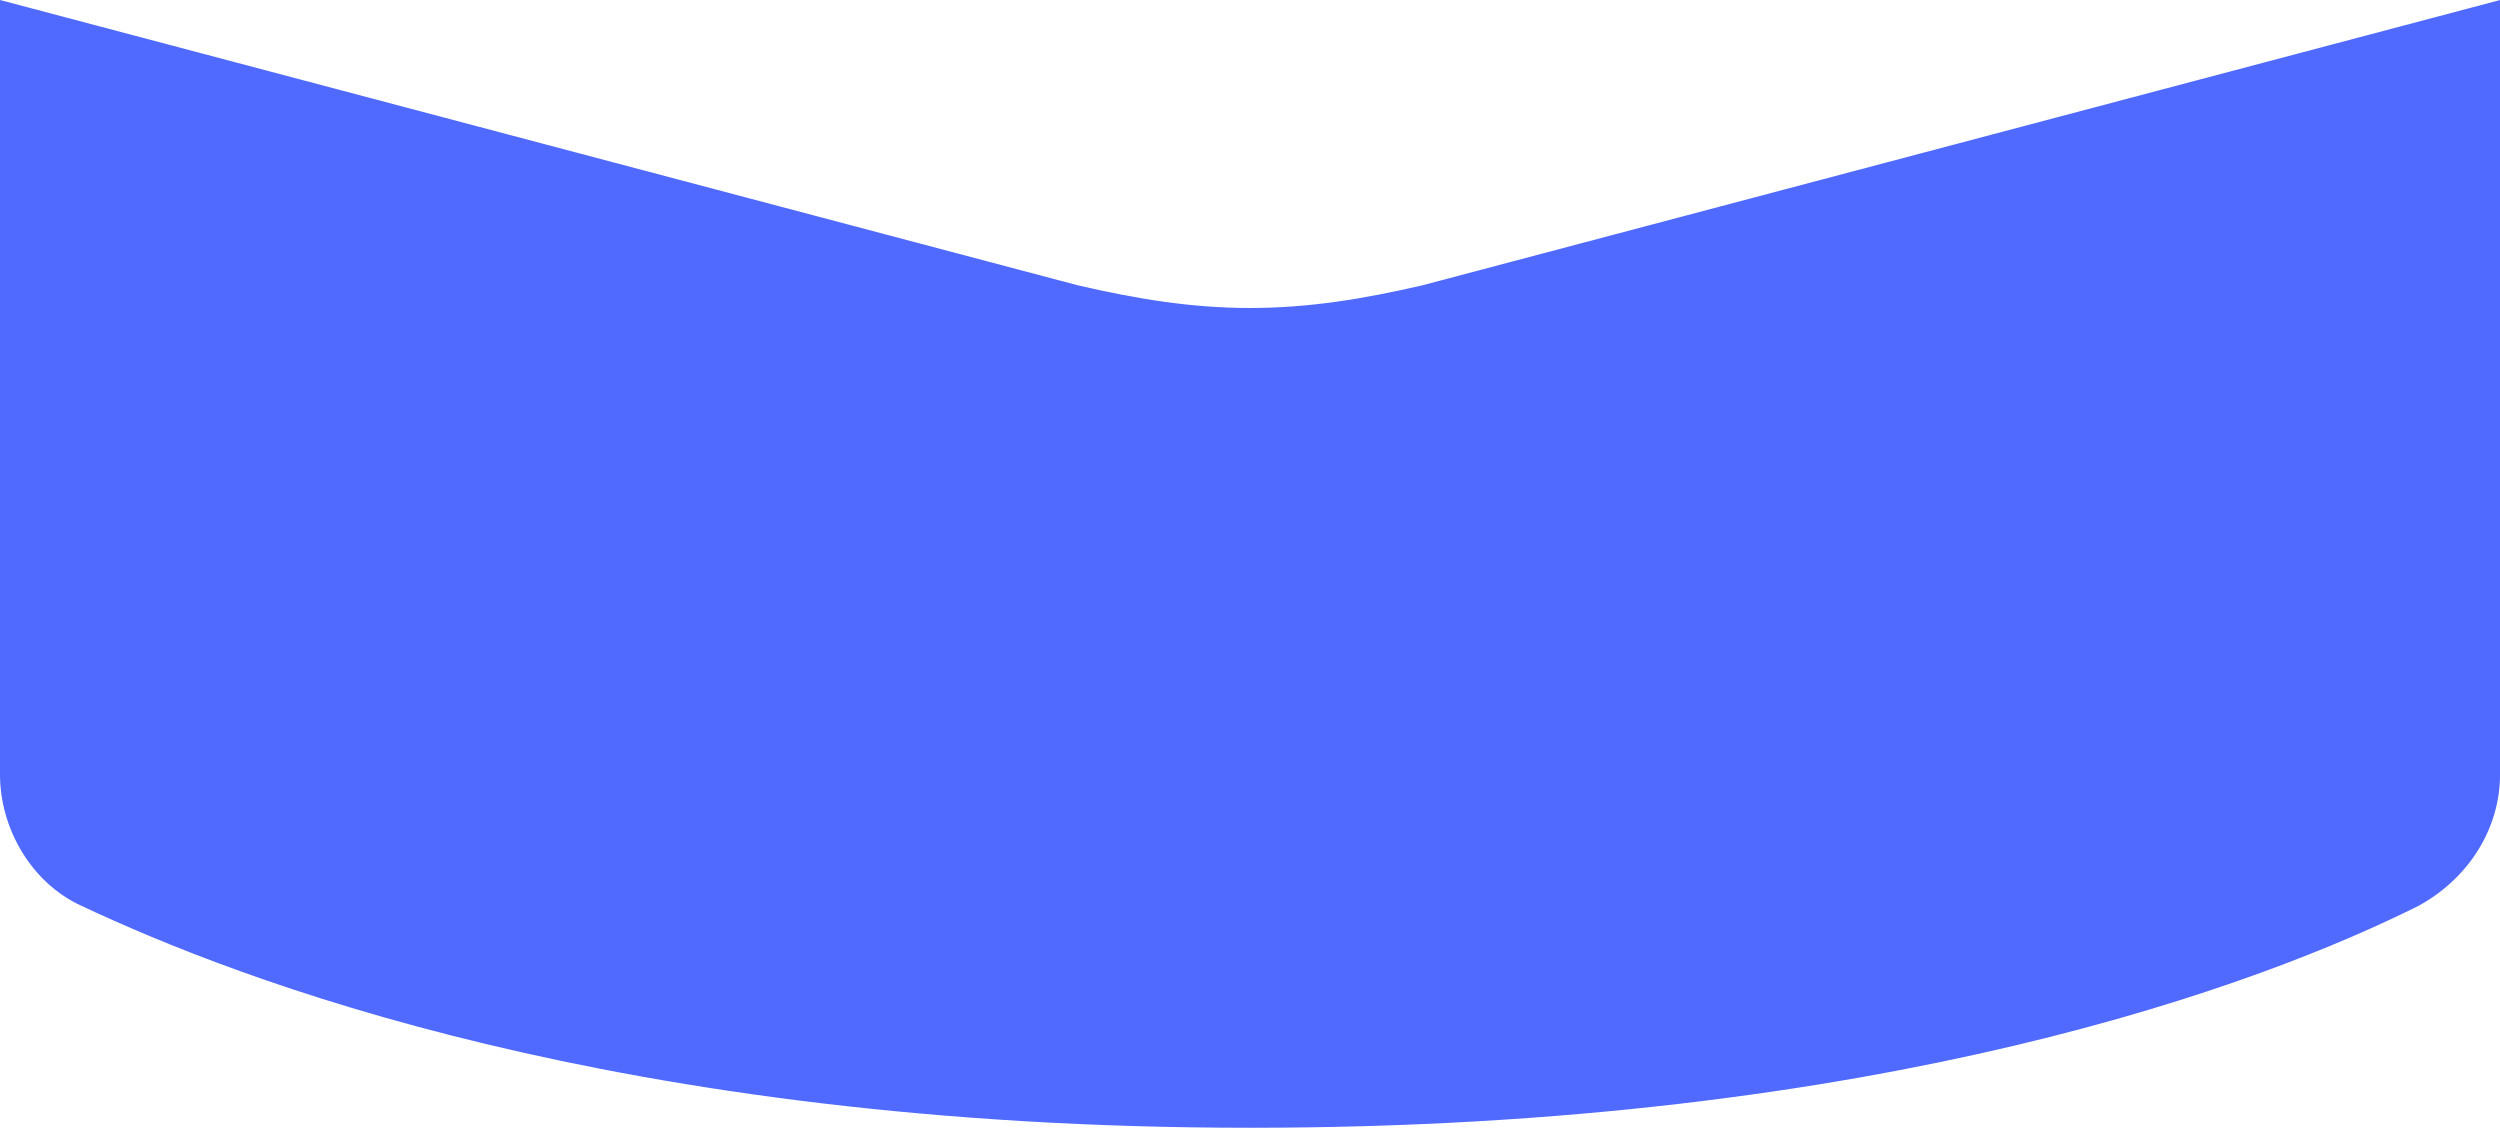 <?xml version="1.0" encoding="UTF-8"?> <svg xmlns="http://www.w3.org/2000/svg" width="93" height="42" viewBox="0 0 93 42" fill="none"> <path d="M46.502 11.457C44.311 11.457 42.289 11.12 40.099 10.615L0 0V28.811C0 30.833 1.18 32.855 3.032 33.697C8.76 36.393 22.913 41.953 46.501 41.953C70.088 41.953 84.241 36.56 89.969 33.697C91.823 32.686 93.001 30.832 93.001 28.811L93.003 0.001L52.904 10.616C50.714 11.121 48.693 11.457 46.502 11.457L46.502 11.457Z" fill="#5069FF"></path> </svg> 